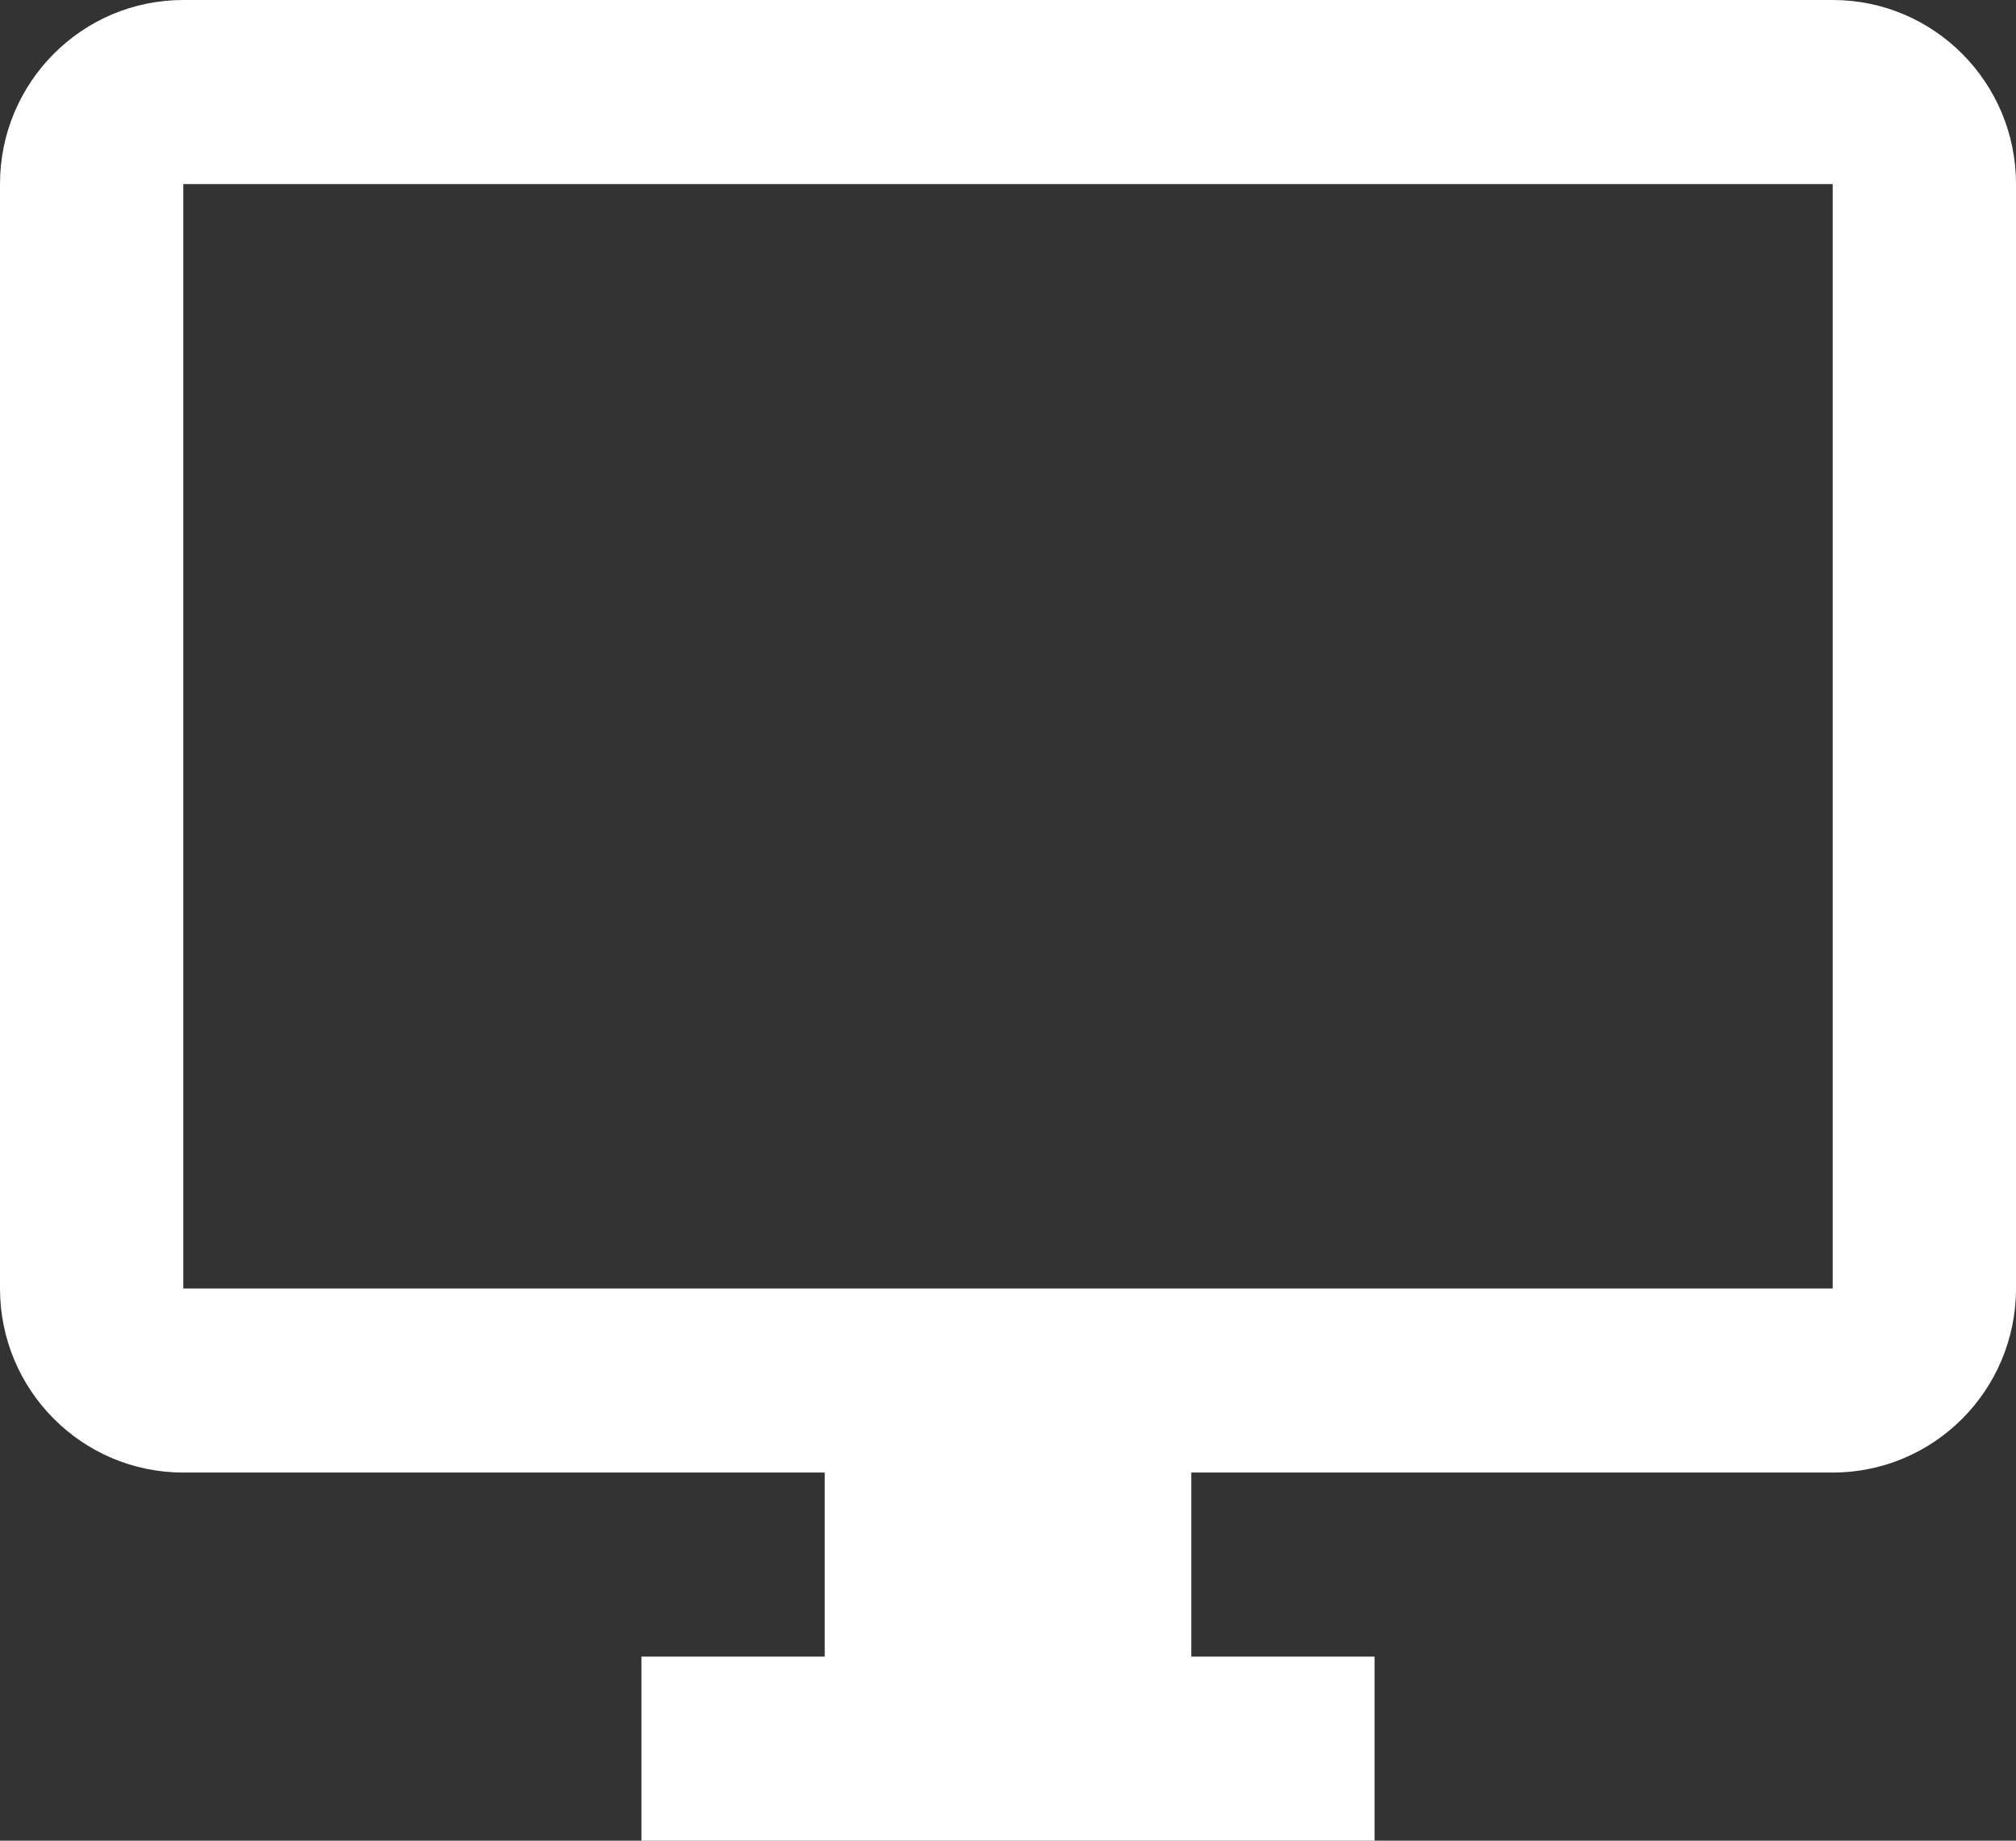 <svg width="23" height="21" viewBox="0 0 23 21" fill="none" xmlns="http://www.w3.org/2000/svg">
<rect x="0" y="0" width="23" height="21" fill="#333333" stroke="none"/>
<path d="M20.909 0H2.091C0.936 0 0 0.94 0 2.1V14.7C0 15.86 0.936 16.8 2.091 16.8H9.409V18.9H7.318V21H15.682V18.9H13.591V16.8H20.909C22.064 16.8 23 15.86 23 14.7V2.1C23 0.94 22.064 0 20.909 0ZM20.909 14.7H2.091V2.1H20.909V14.7Z" fill="white"/>
</svg>
